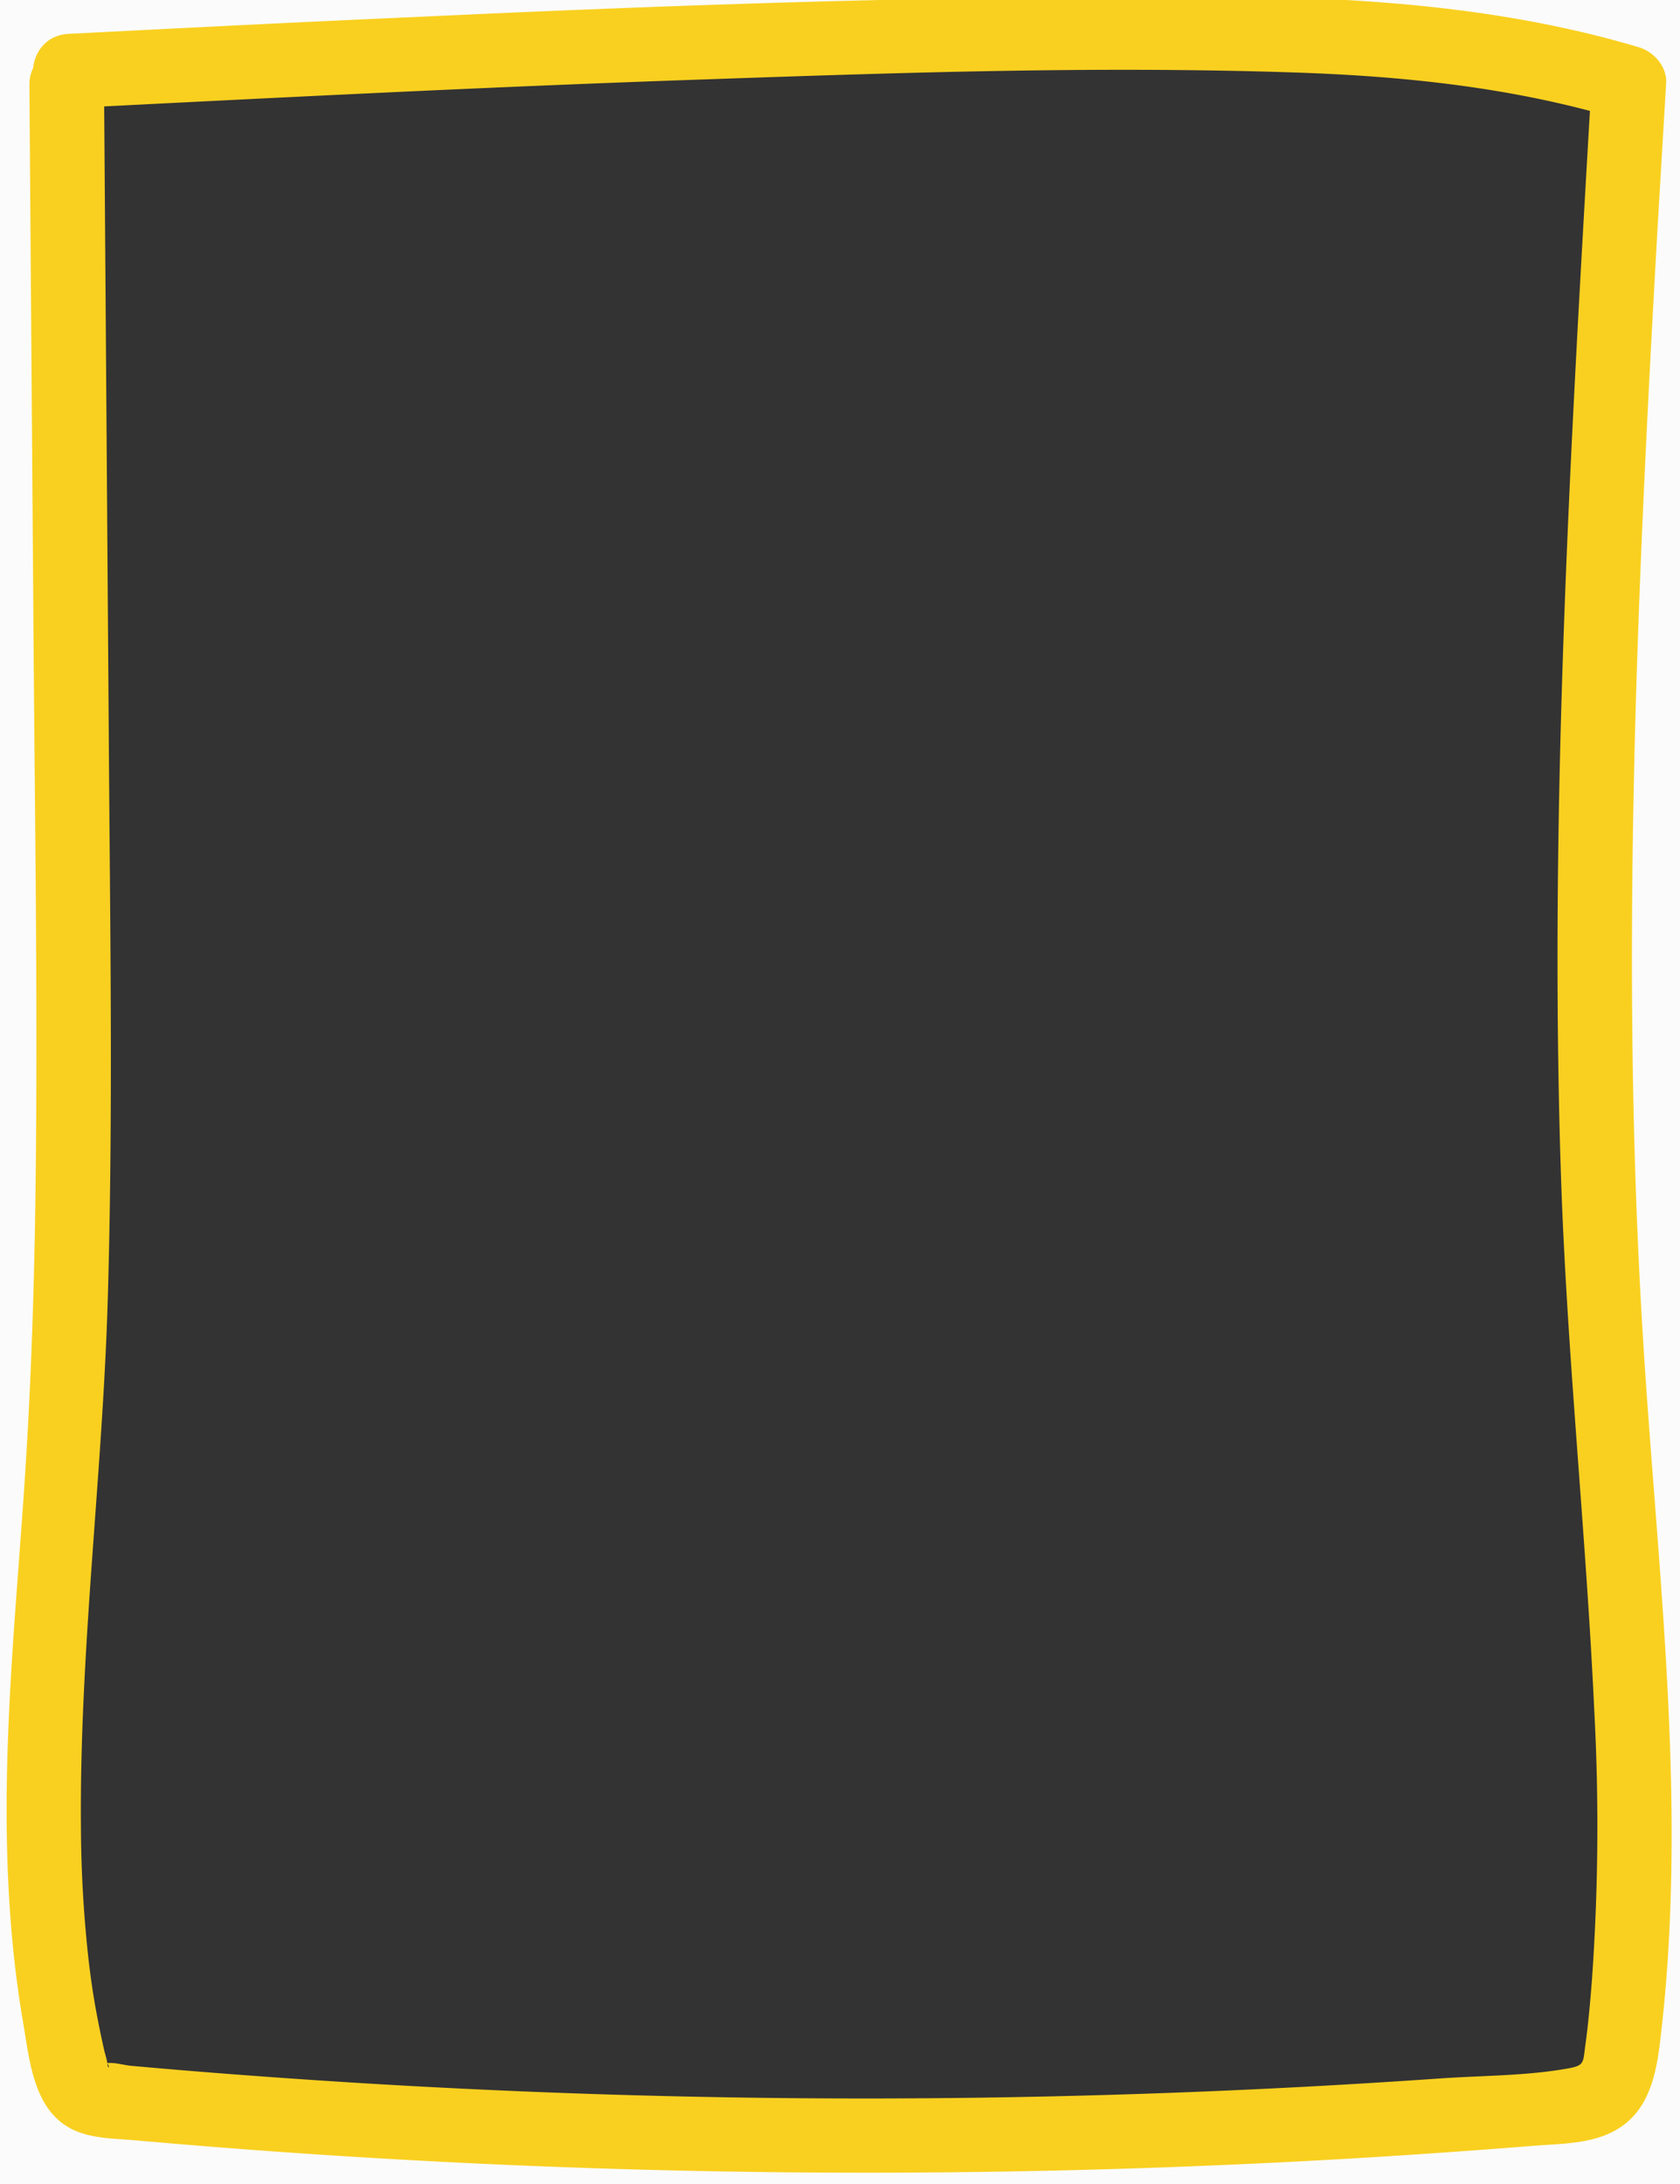 <svg id="Layer_1" data-name="Layer 1" xmlns="http://www.w3.org/2000/svg" viewBox="0 0 400 520"><rect x="0" y="0" width="400" height="520" fill="#333333" stroke="none"/><path d="M400,0H0V520H400ZM386.68,488.94c-.4,3-.9,6.15-2.88,8.46-2.73,3.18-7.39,3.77-11.6,4.12a1969.38,1969.38,0,0,1-345.3-1.3c-2.42-.22-5-.53-6.83-2.15-1.63-1.47-2.24-3.71-2.75-5.83-11.14-46.84-4.68-95.73-1.65-143.76,3-46.58,2.6-93.3,2.26-140q-.7-94.14-1.39-188.29l.44-3.3C103.22,12.52,189.51,8.13,275.86,8c37.88-.06,76.36.8,112.57,11.8C382.6,119.73,376.76,220,383,319.86,386.59,376.23,394,432.93,386.68,488.94Z" style="fill:#fbfbfb"/><path d="M7,20.22,8,154c.33,44.45,1.06,88.93.4,133.39-.34,22.28-1.12,44.54-2.63,66.77-1.44,21.25-3.39,42.48-4,63.78s.13,42.63,3.74,63.65c1.57,9.16,2.47,21,11.94,25.51,4.49,2.11,9.85,2.07,14.72,2.5q8.87.78,17.72,1.49a1970.44,1970.44,0,0,0,265.51,3.2q16.77-.93,33.52-2.15,7.88-.57,15.76-1.2c5.12-.42,10.63-.43,15.59-1.9,10.76-3.22,13.62-11.94,14.88-22.07,1.37-11.05,2.19-22.17,2.57-33.29,1.55-44.39-3.58-88.61-6.39-132.84-5.67-89.05-1.68-178.32,3.37-267.29q1-16.87,2-33.76c.23-3.92-2.92-7.47-6.5-8.54C344.66-2.34,296.3-1.21,249.31-.69,199.5-.15,149.7,1.67,99.94,4,72.07,5.22,44.21,6.64,16.34,8.06c-11.34.58-11.41,18.3,0,17.71,49.09-2.5,98.19-5,147.32-6.72,48.29-1.68,96.86-3.41,145.17-1.77,25.92.88,51.69,3.61,76.61,11.06l-6.5-8.54c-5,86-10.06,172.18-7.34,258.36,1.36,43.2,6,86.17,8,129.33a517.06,517.06,0,0,1-.56,63.84c-.41,5.22-.86,10.46-1.58,15.65-.56,4-.12,4.79-4,5.48-9.85,1.8-20.48,1.71-30.47,2.4A1967.93,1967.93,0,0,1,86.34,496q-16.28-1-32.52-2.25-7.4-.57-14.77-1.2l-7.87-.69c-1.66-.15-4.44-1-6.11-.56,1.22-.3.77,2.37.47-.09-.12-1-.52-2.12-.75-3.13-.56-2.46-1.07-4.93-1.55-7.42-1-5.1-1.74-10.23-2.3-15.39A298.25,298.25,0,0,1,19.27,435c-.36-42,5.17-84,6.4-126,1.24-42.76.58-85.56.27-128.33L25,51.93l-.23-31.71C24.66,8.82,7,8.8,7,20.22Z" style="fill:#f9d020"/></svg>